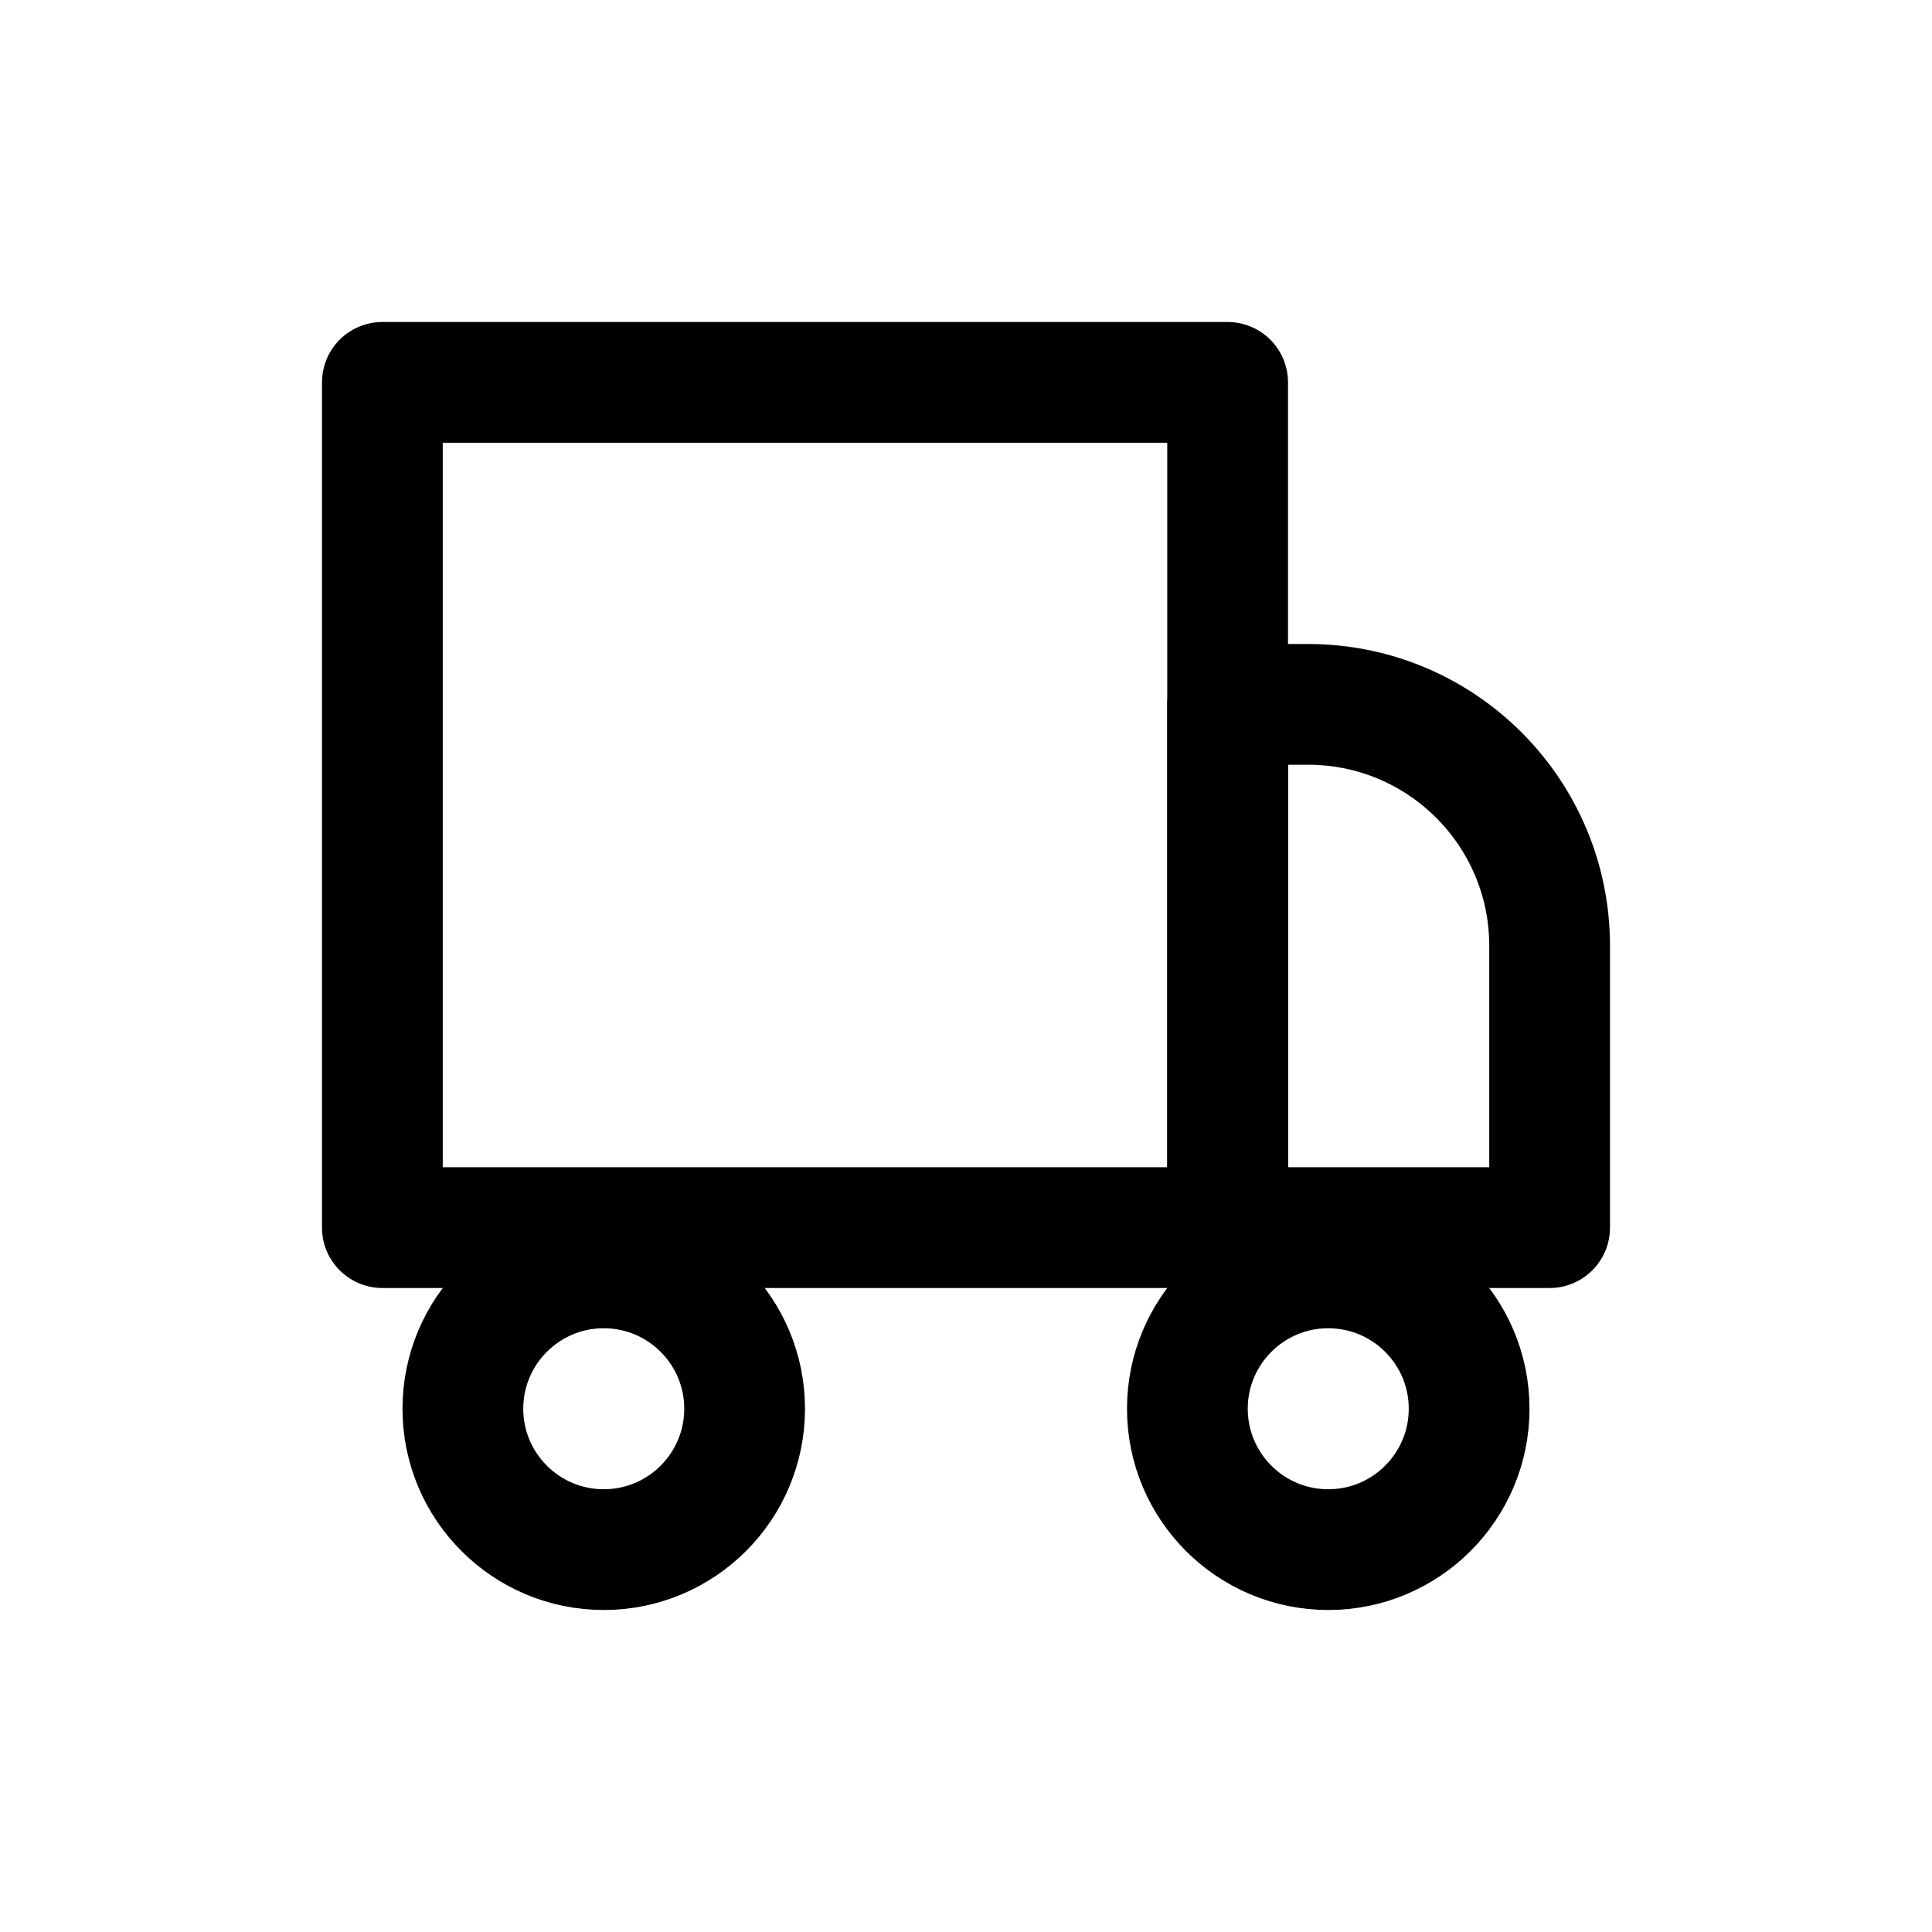 <svg width="24" height="24" fill="none" viewBox="0 0 24 24">
  <path stroke="currentColor" stroke-linecap="round" stroke-linejoin="round" stroke-width="1.5" d="M15.25 15.25H4.75V4.75H15.25V15.25Z"/>
  <path stroke="currentColor" stroke-linecap="round" stroke-linejoin="round" stroke-width="1.5" d="M9.25 17.5C9.25 18.466 8.466 19.25 7.5 19.25C6.534 19.25 5.75 18.466 5.75 17.5C5.75 16.534 6.534 15.75 7.5 15.75C8.466 15.75 9.25 16.534 9.25 17.5Z"/>
  <path stroke="currentColor" stroke-linecap="round" stroke-linejoin="round" stroke-width="1.5" d="M18.25 17.5C18.25 18.466 17.466 19.25 16.5 19.25C15.534 19.25 14.75 18.466 14.75 17.5C14.75 16.534 15.534 15.75 16.5 15.75C17.466 15.75 18.25 16.534 18.25 17.5Z"/>
  <path stroke="currentColor" stroke-linecap="round" stroke-linejoin="round" stroke-width="1.5" d="M19.25 15.25H15.25V8.75H16.25C17.907 8.75 19.25 10.093 19.25 11.75V15.25Z"/>
</svg>
